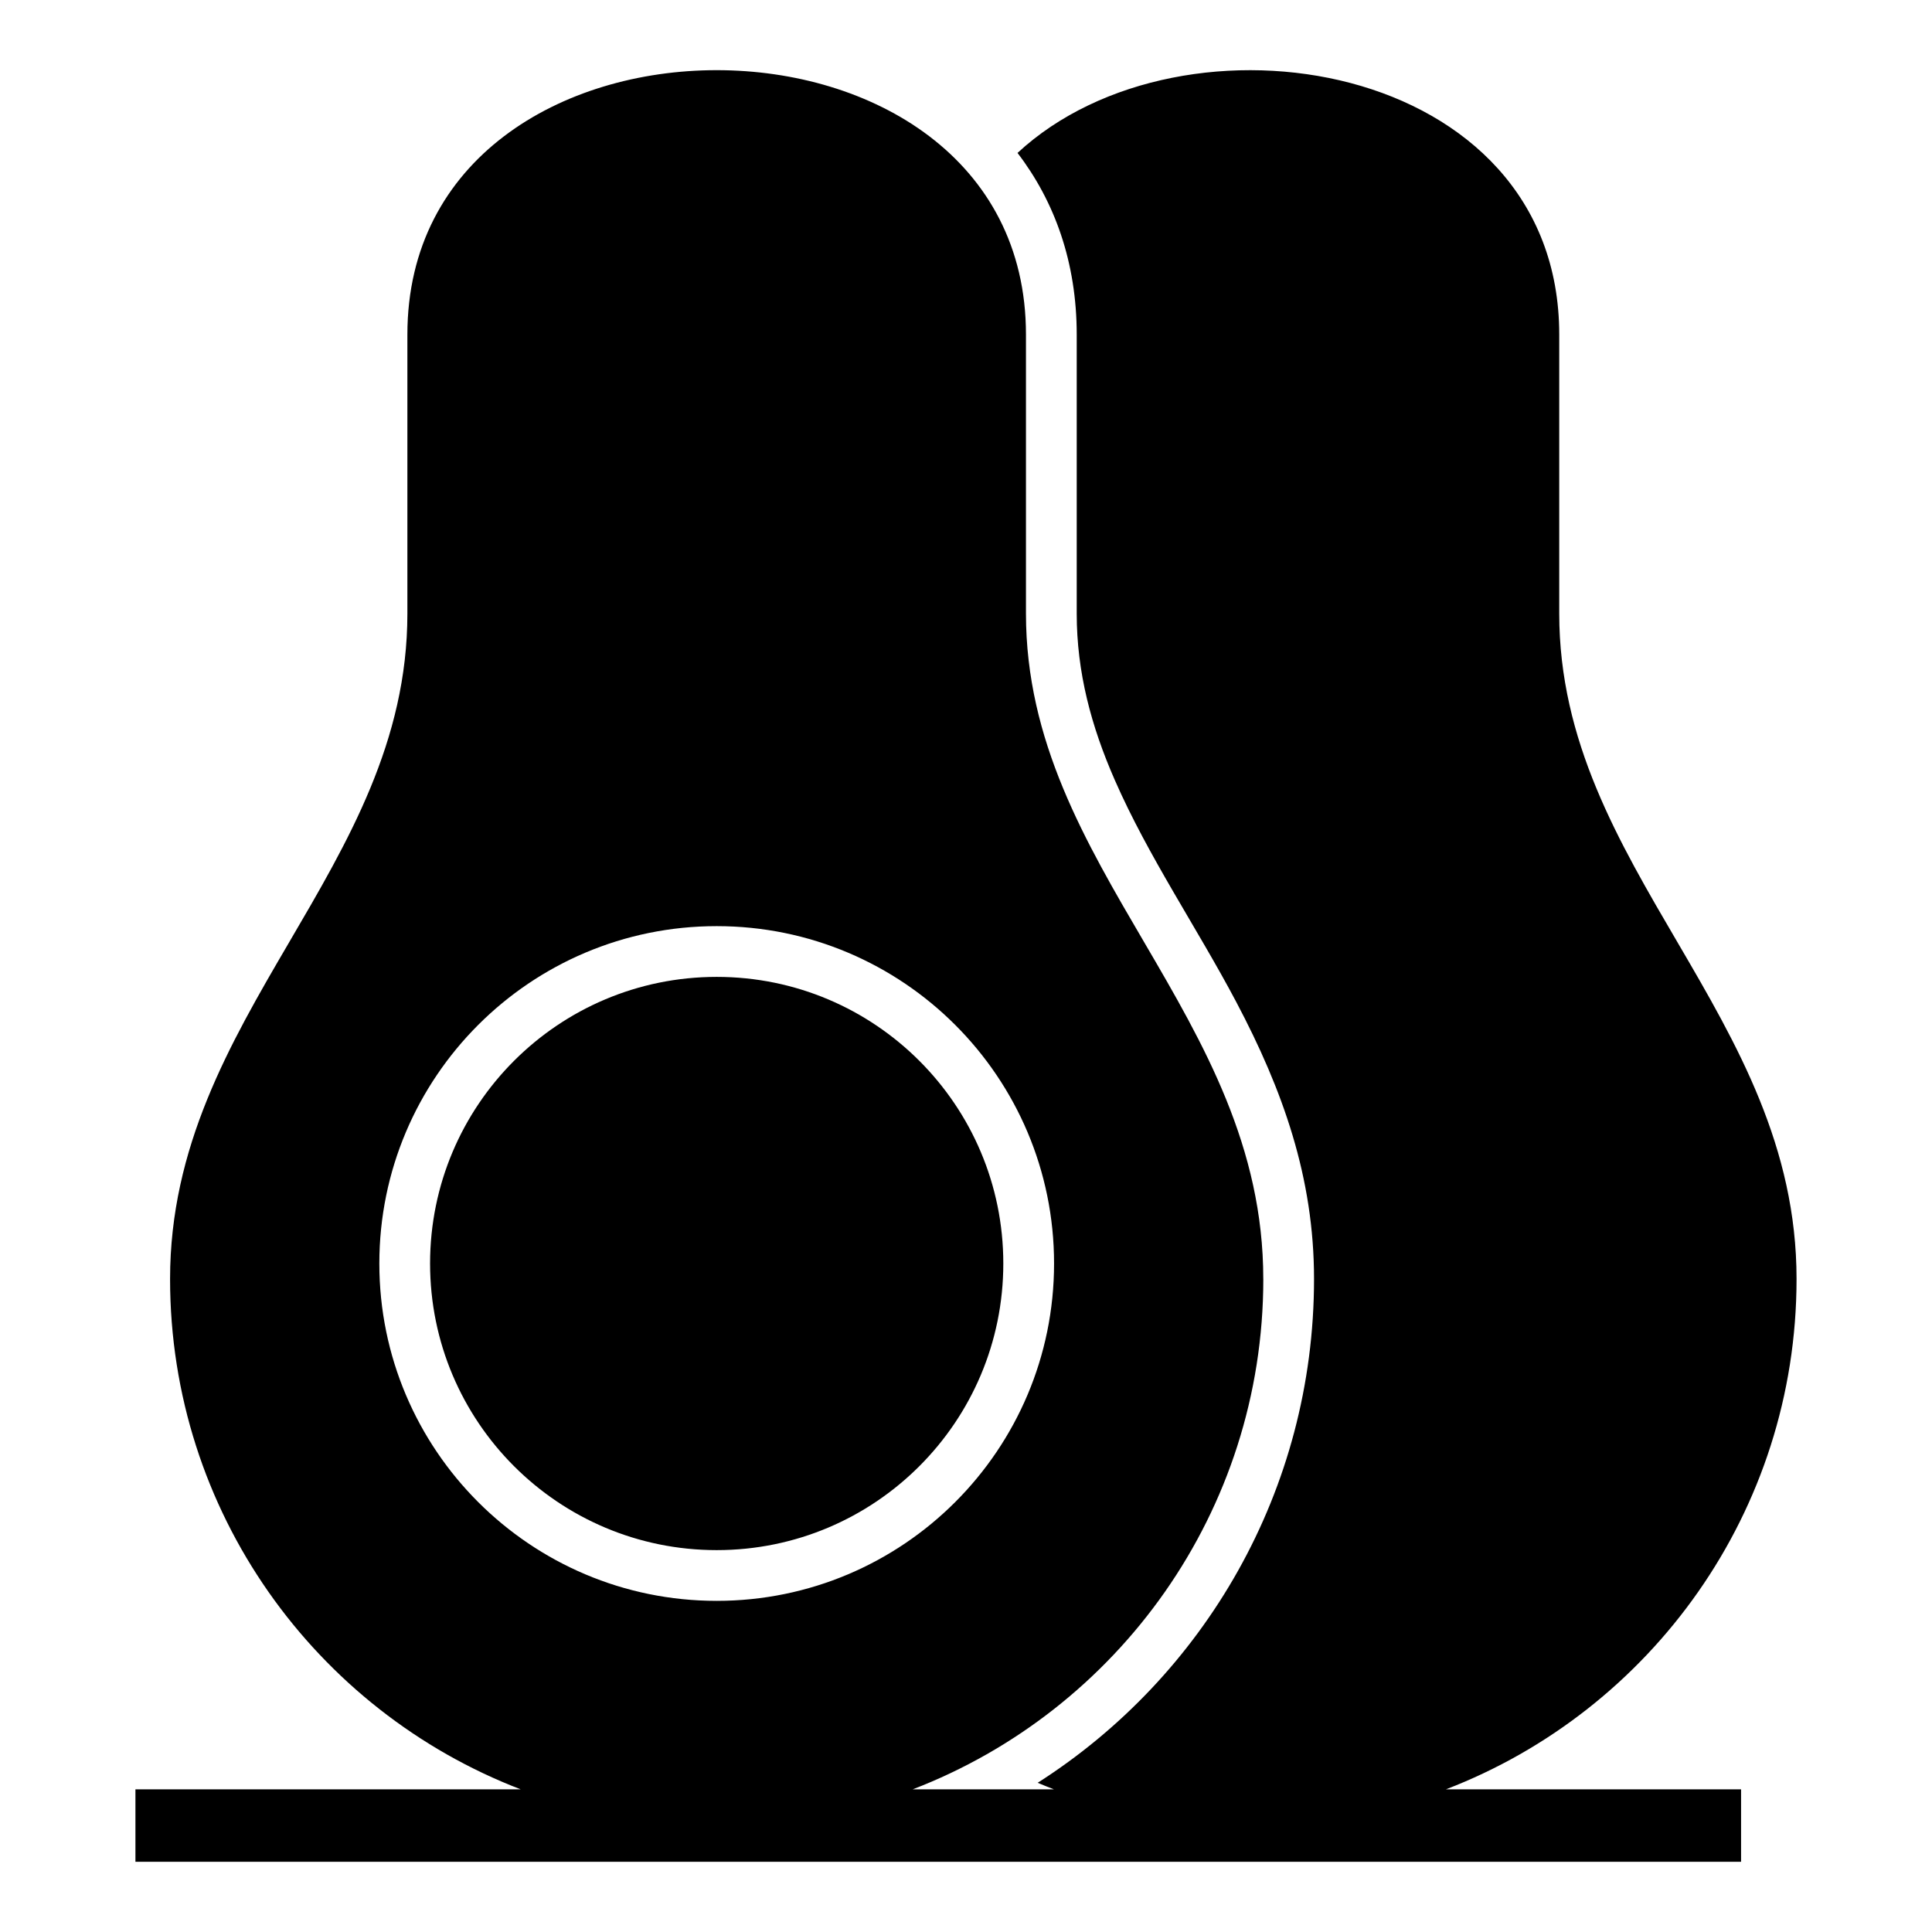 <?xml version="1.0" encoding="UTF-8"?>
<!-- Uploaded to: SVG Repo, www.svgrepo.com, Generator: SVG Repo Mixer Tools -->
<svg fill="#000000" width="800px" height="800px" version="1.1" viewBox="144 144 512 512" xmlns="http://www.w3.org/2000/svg">
 <path d="m478.79 482.94c0 61.688-38.57 114.36-92.906 135.25h37.406c-1.441-0.559-2.875-1.129-4.297-1.73 44.039-28.109 73.238-77.406 73.238-133.52 0-26.836-8.246-50.016-20.629-73.438-10.414-19.691-23.273-38.457-32.199-58.844-6.211-14.18-10.062-28.473-10.062-44.047v-73.953c0-19.148-5.867-35.293-15.688-48.129 43.91-40.75 143.56-24.711 143.56 48.129v73.953c0 67.633 62.891 106.37 62.891 176.33 0 61.688-38.57 114.36-92.906 135.25h78.203v19.203h-425.51v-19.203h102.09c-54.34-20.887-92.91-73.562-92.91-135.25 0-69.961 62.891-108.69 62.891-176.33v-73.953c0-93.418 163.93-93.418 163.93 0v73.953c0 67.633 62.891 106.37 62.891 176.33zm-144.86-80.055c41.953 0 75.957 34.008 75.957 75.957 0 41.953-34.008 75.957-75.957 75.957-41.953 0-75.957-34.008-75.957-75.957 0-41.953 34.008-75.957 75.957-75.957zm0-13.449c49.379 0 89.406 40.031 89.406 89.406 0 49.371-40.031 89.402-89.406 89.402-49.371 0-89.402-40.031-89.402-89.402 0-49.379 40.031-89.406 89.402-89.406z" fill-rule="evenodd"/>
</svg>